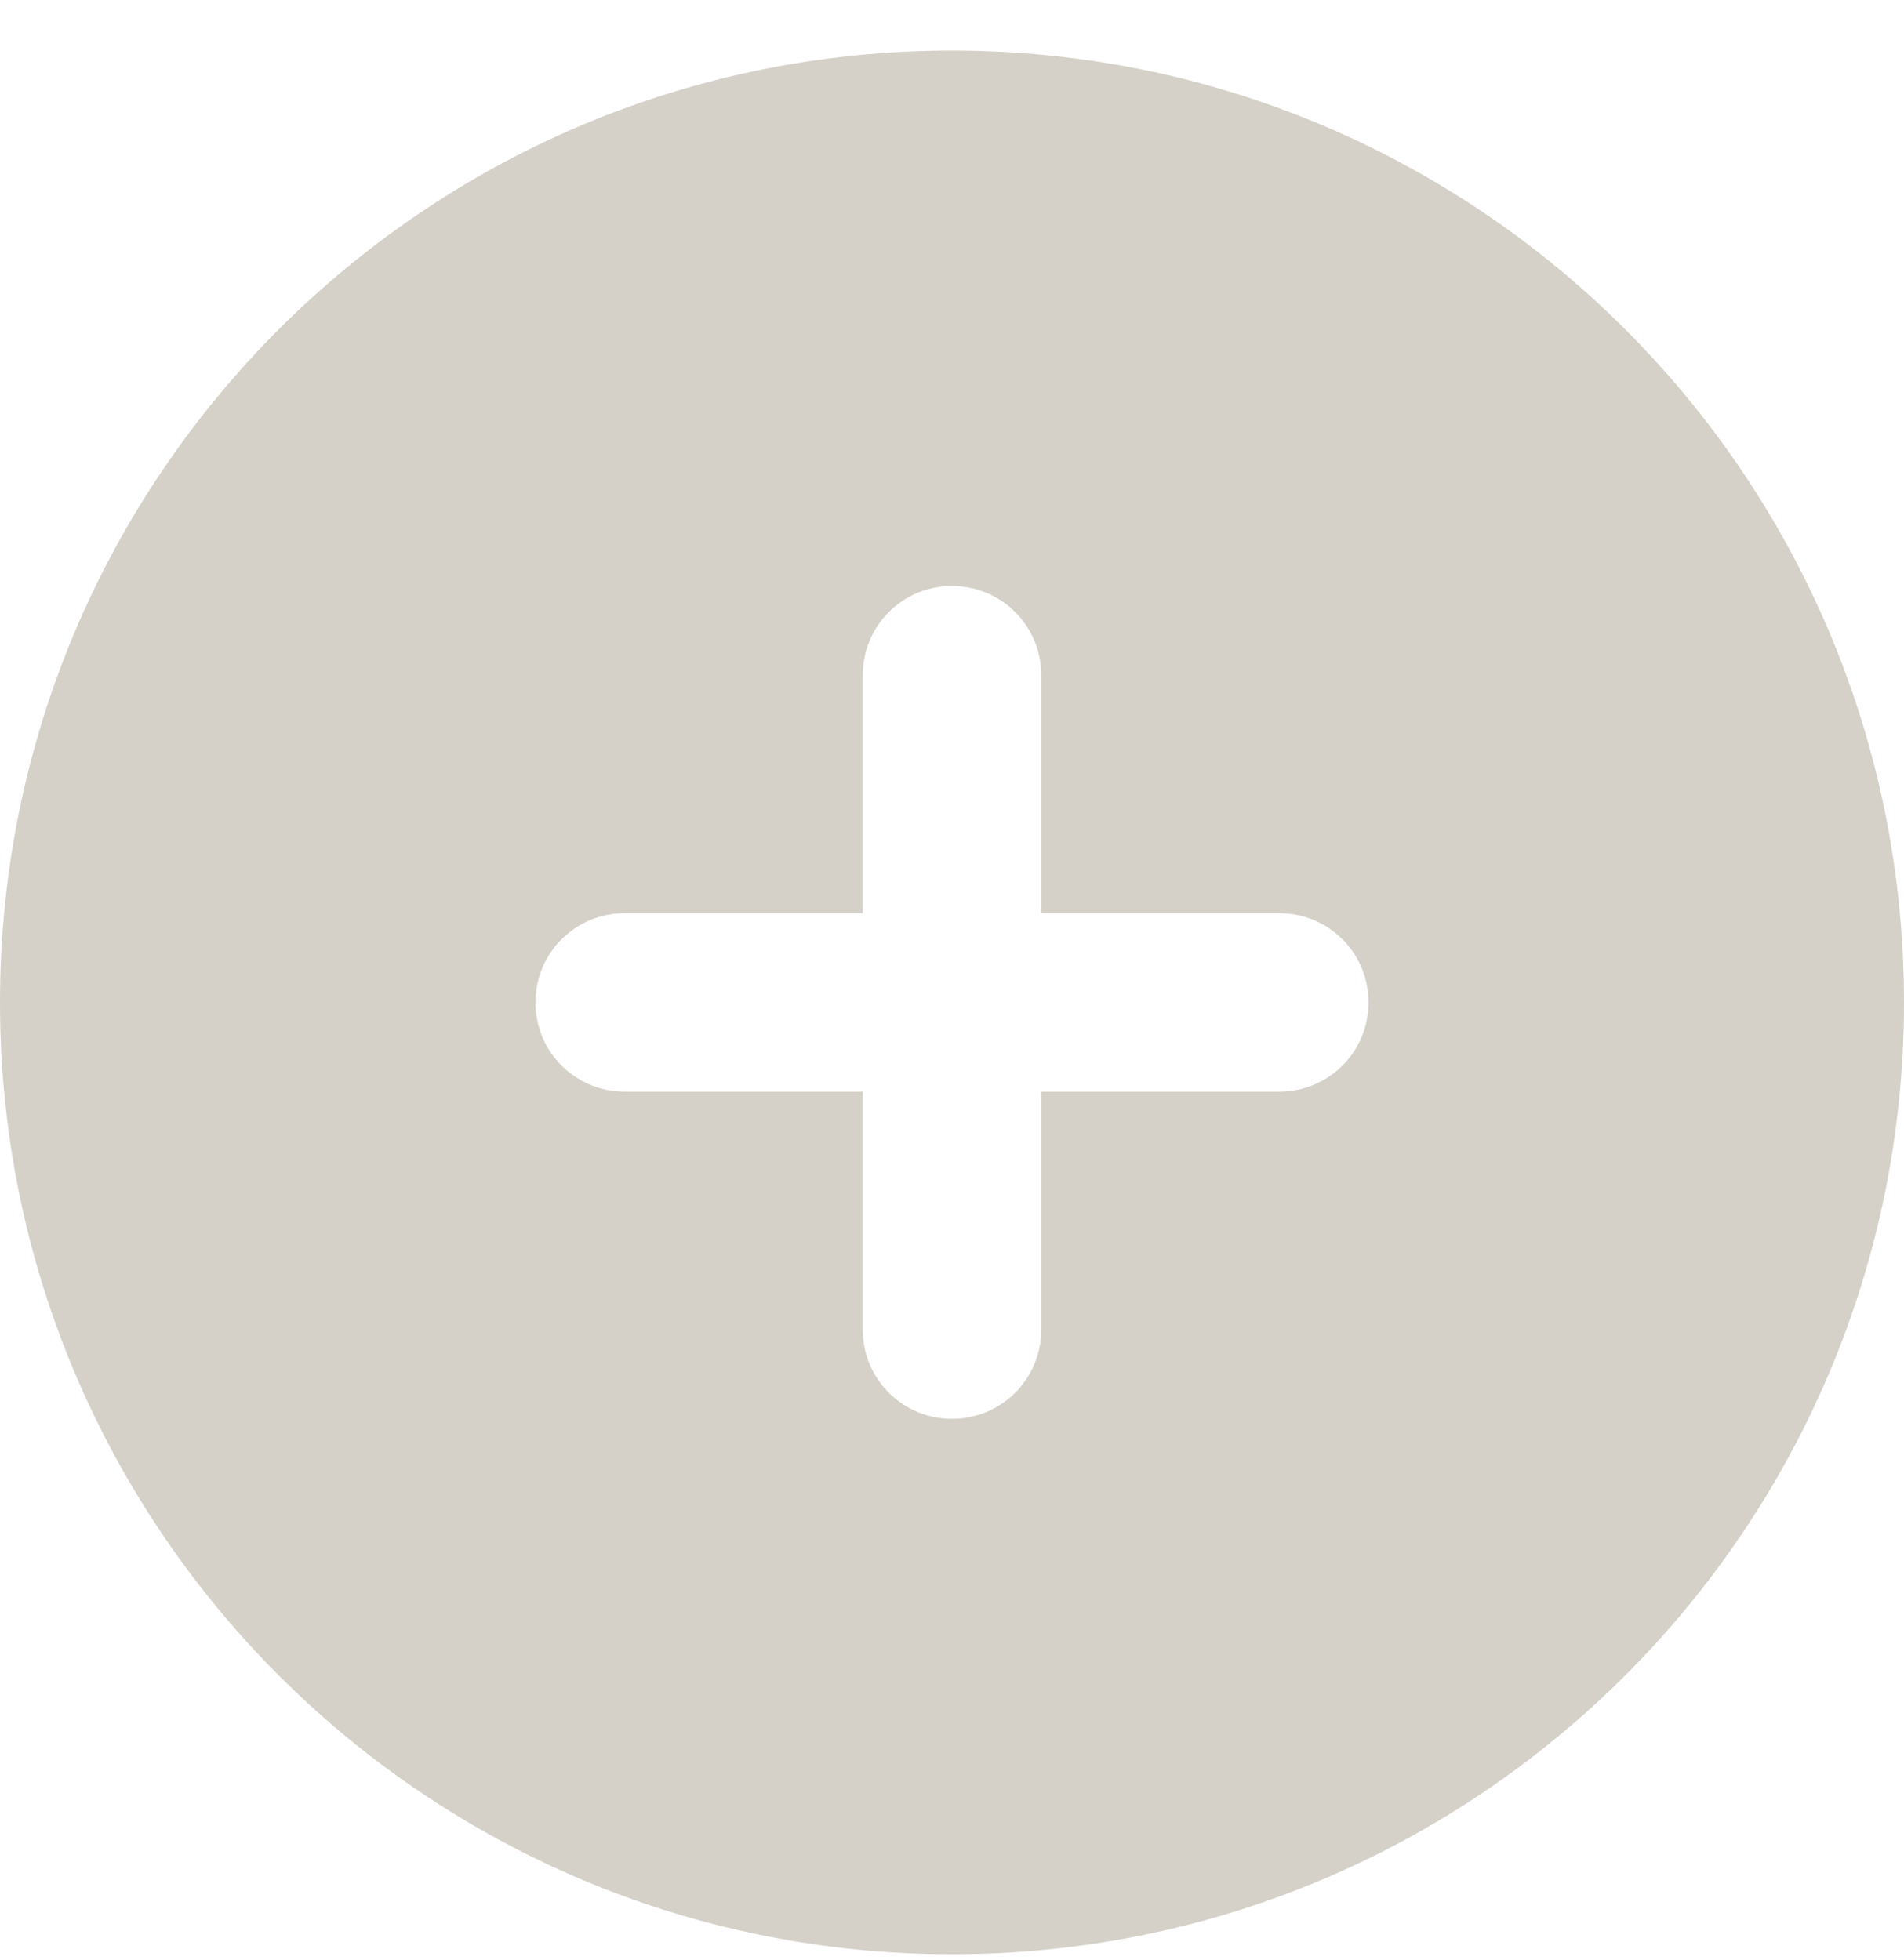 <svg width="34" height="35" viewBox="0 0 34 35" fill="none" xmlns="http://www.w3.org/2000/svg">
<path d="M17 34.903C26.39 34.903 34 27.293 34 17.903C34 8.513 26.39 0.903 17 0.903C7.61 0.903 0 8.513 0 17.903C0 27.293 7.61 34.903 17 34.903ZM15.406 23.747V19.497H11.156C10.273 19.497 9.562 18.787 9.562 17.903C9.562 17.02 10.273 16.31 11.156 16.31H15.406V12.06C15.406 11.176 16.117 10.466 17 10.466C17.883 10.466 18.594 11.176 18.594 12.06V16.31H22.844C23.727 16.31 24.438 17.02 24.438 17.903C24.438 18.787 23.727 19.497 22.844 19.497H18.594V23.747C18.594 24.63 17.883 25.341 17 25.341C16.117 25.341 15.406 24.63 15.406 23.747Z" fill="#D3CFC7" fill-opacity="0.96"/>
</svg>

